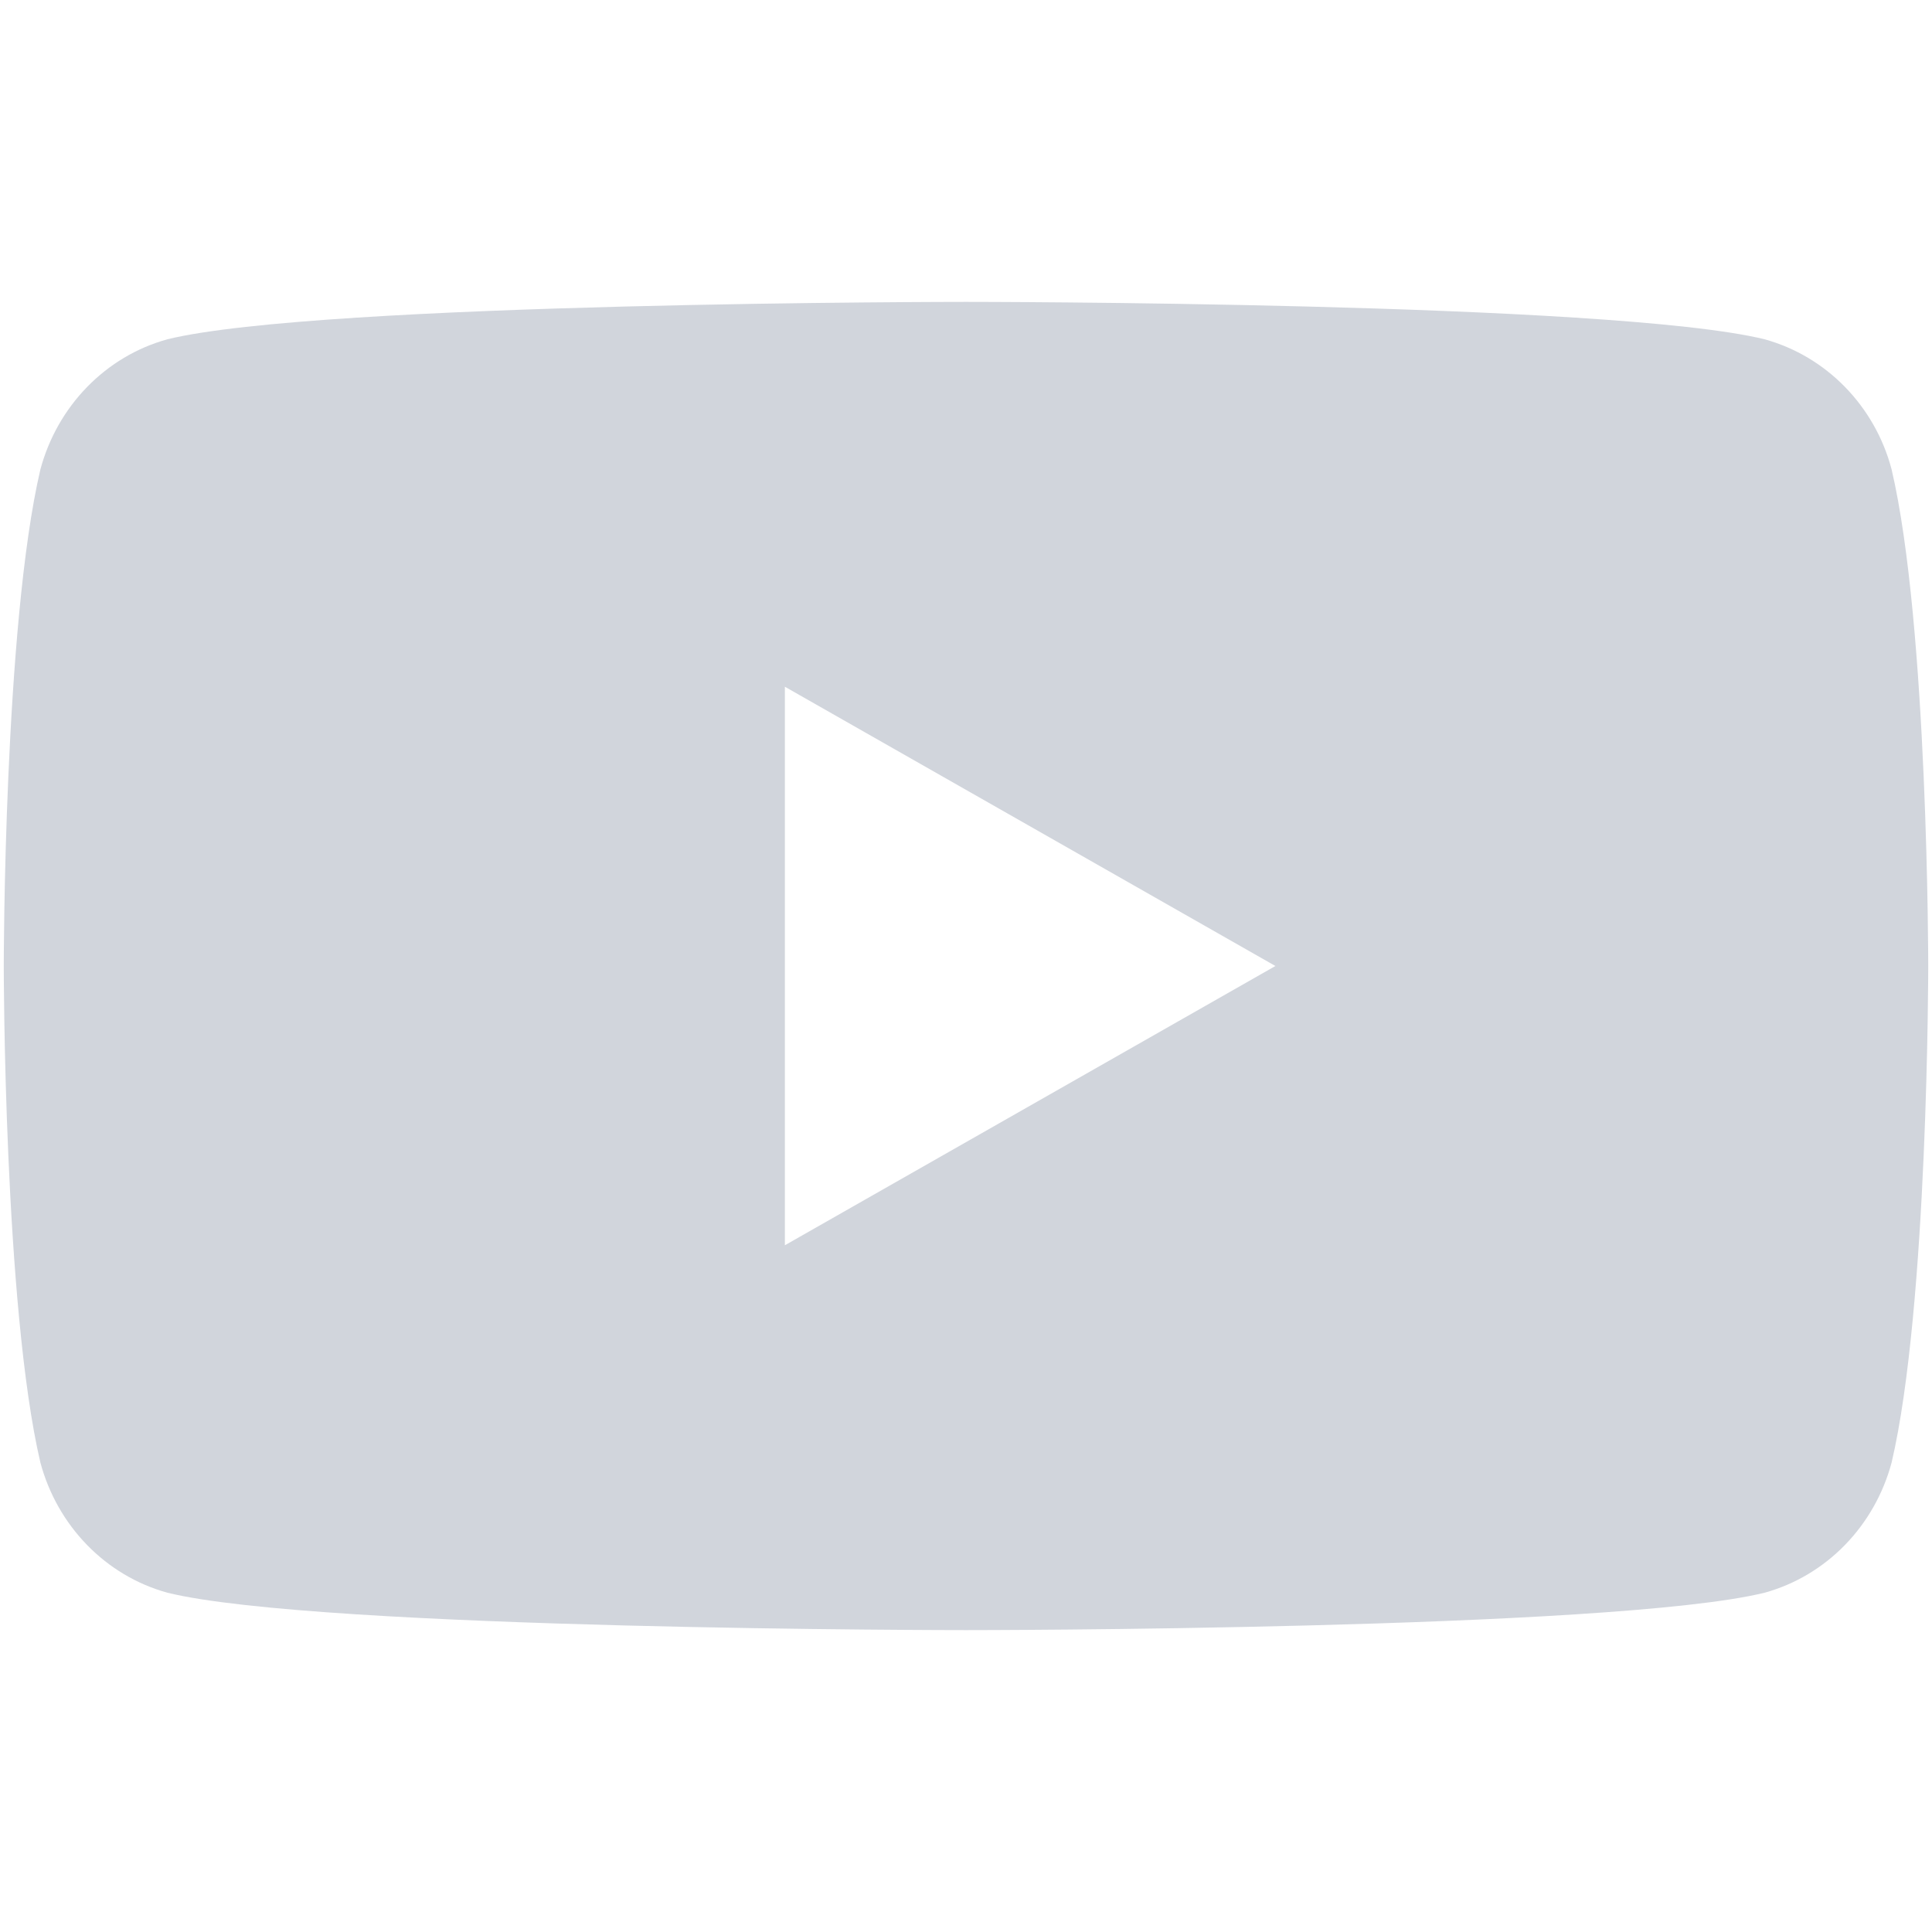 <svg width="20" height="20" viewBox="0 0 20 20" fill="none" xmlns="http://www.w3.org/2000/svg">
<g clip-path="url(#clip0_youtube)">
<path d="M19.582 4.86C19.409 4.203 18.906 3.688 18.266 3.512C16.688 3.125 10 3.125 10 3.125C10 3.125 3.312 3.125 1.734 3.512C1.094 3.688 0.594 4.203 0.418 4.86C0.039 6.477 0.039 10 0.039 10C0.039 10 0.039 13.523 0.418 15.14C0.594 15.797 1.094 16.312 1.734 16.488C3.312 16.875 10 16.875 10 16.875C10 16.875 16.688 16.875 18.266 16.488C18.906 16.312 19.406 15.797 19.582 15.14C19.961 13.523 19.961 10 19.961 10C19.961 10 19.961 6.477 19.582 4.86ZM8.125 12.891V7.109L13.203 10L8.125 12.891Z" fill="#d1d5dc"/>
</g>
<defs>
<clipPath id="clip0_youtube">
<rect width="20" height="20" fill="white"/>
</clipPath>
</defs>
</svg>
